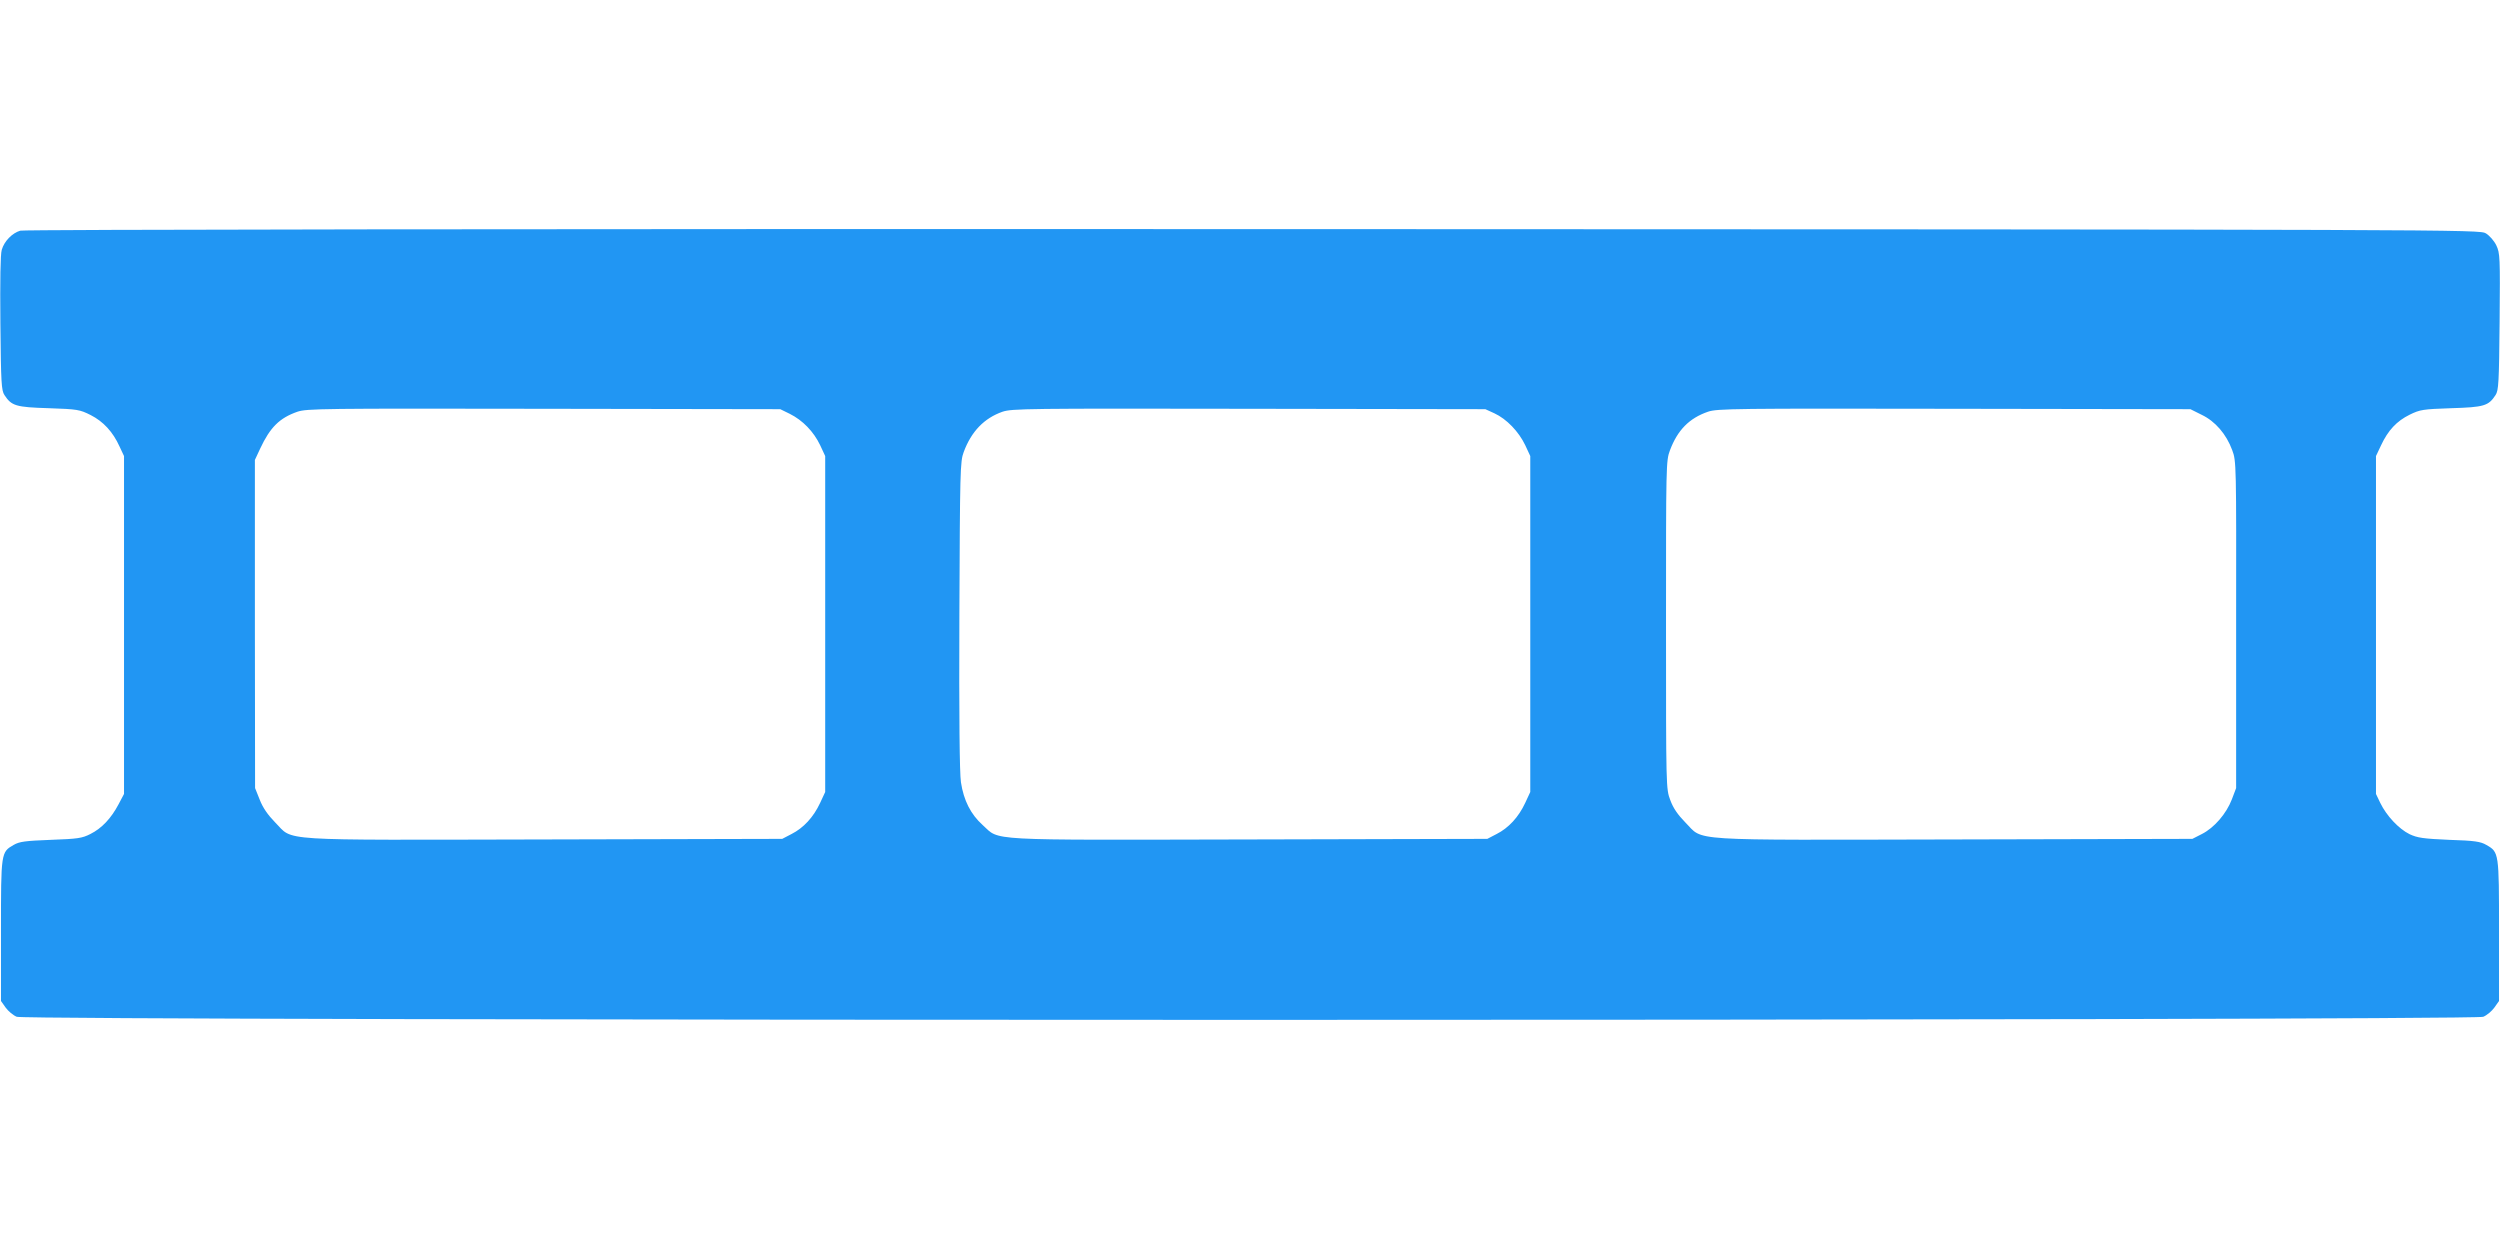 <?xml version="1.0" standalone="no"?>
<!DOCTYPE svg PUBLIC "-//W3C//DTD SVG 20010904//EN"
 "http://www.w3.org/TR/2001/REC-SVG-20010904/DTD/svg10.dtd">
<svg version="1.0" xmlns="http://www.w3.org/2000/svg"
 width="1280pt" height="640pt" viewBox="0 0 1280 640"
 preserveAspectRatio="xMidYMid meet">
<g transform="translate(0,640) scale(0.1,-0.1)"
fill="#2196f3" stroke="none">
<path d="M104 5219 c-41 -12 -82 -53 -95 -98 -7 -23 -9 -156 -7 -376 3 -306 5
-344 21 -368 36 -55 58 -62 227 -67 147 -5 158 -7 214 -35 65 -33 114 -86 148
-161 l23 -49 0 -865 0 -865 -28 -53 c-38 -72 -86 -123 -144 -152 -43 -22 -65
-25 -203 -30 -131 -5 -161 -9 -190 -26 -65 -37 -65 -39 -65 -439 l0 -360 24
-34 c13 -18 39 -40 57 -47 50 -21 12578 -21 12628 0 18 7 44 29 57 47 l24 34
0 360 c0 400 0 402 -65 439 -29 17 -59 22 -190 26 -134 6 -162 10 -203 29 -55
27 -118 94 -150 160 l-22 46 0 865 0 865 26 55 c36 77 80 124 147 157 53 26
68 28 212 33 169 5 191 12 227 67 16 24 18 63 21 376 3 333 2 351 -17 391 -11
23 -35 50 -53 61 -33 20 -75 20 -6313 22 -3709 1 -6293 -2 -6311 -8z m3940
-938 c66 -33 122 -91 155 -160 l26 -56 0 -860 0 -860 -26 -56 c-34 -73 -85
-128 -146 -159 l-48 -25 -1219 -3 c-1395 -3 -1280 -10 -1377 87 -38 39 -63 75
-79 116 l-24 60 -1 840 0 840 27 58 c51 109 99 157 191 189 49 16 121 17 1262
15 l1210 -2 49 -24z m3607 3 c63 -29 125 -94 158 -163 l26 -56 0 -860 0 -860
-26 -56 c-34 -73 -85 -128 -146 -159 l-48 -25 -1219 -3 c-1372 -3 -1274 -8
-1365 74 -61 55 -97 126 -111 219 -7 47 -10 334 -8 855 3 739 4 788 22 835 39
106 105 174 199 207 49 16 121 17 1262 15 l1210 -2 46 -21z m3622 -8 c69 -33
126 -99 156 -181 21 -55 21 -70 20 -893 l0 -837 -22 -58 c-28 -73 -90 -145
-153 -177 l-49 -25 -1219 -3 c-1395 -3 -1280 -10 -1377 87 -39 40 -62 73 -77
114 -22 58 -22 61 -22 897 0 819 0 841 20 894 39 104 99 165 195 198 47 16
132 17 1260 15 l1210 -2 58 -29z"/>
</g>
</svg>
